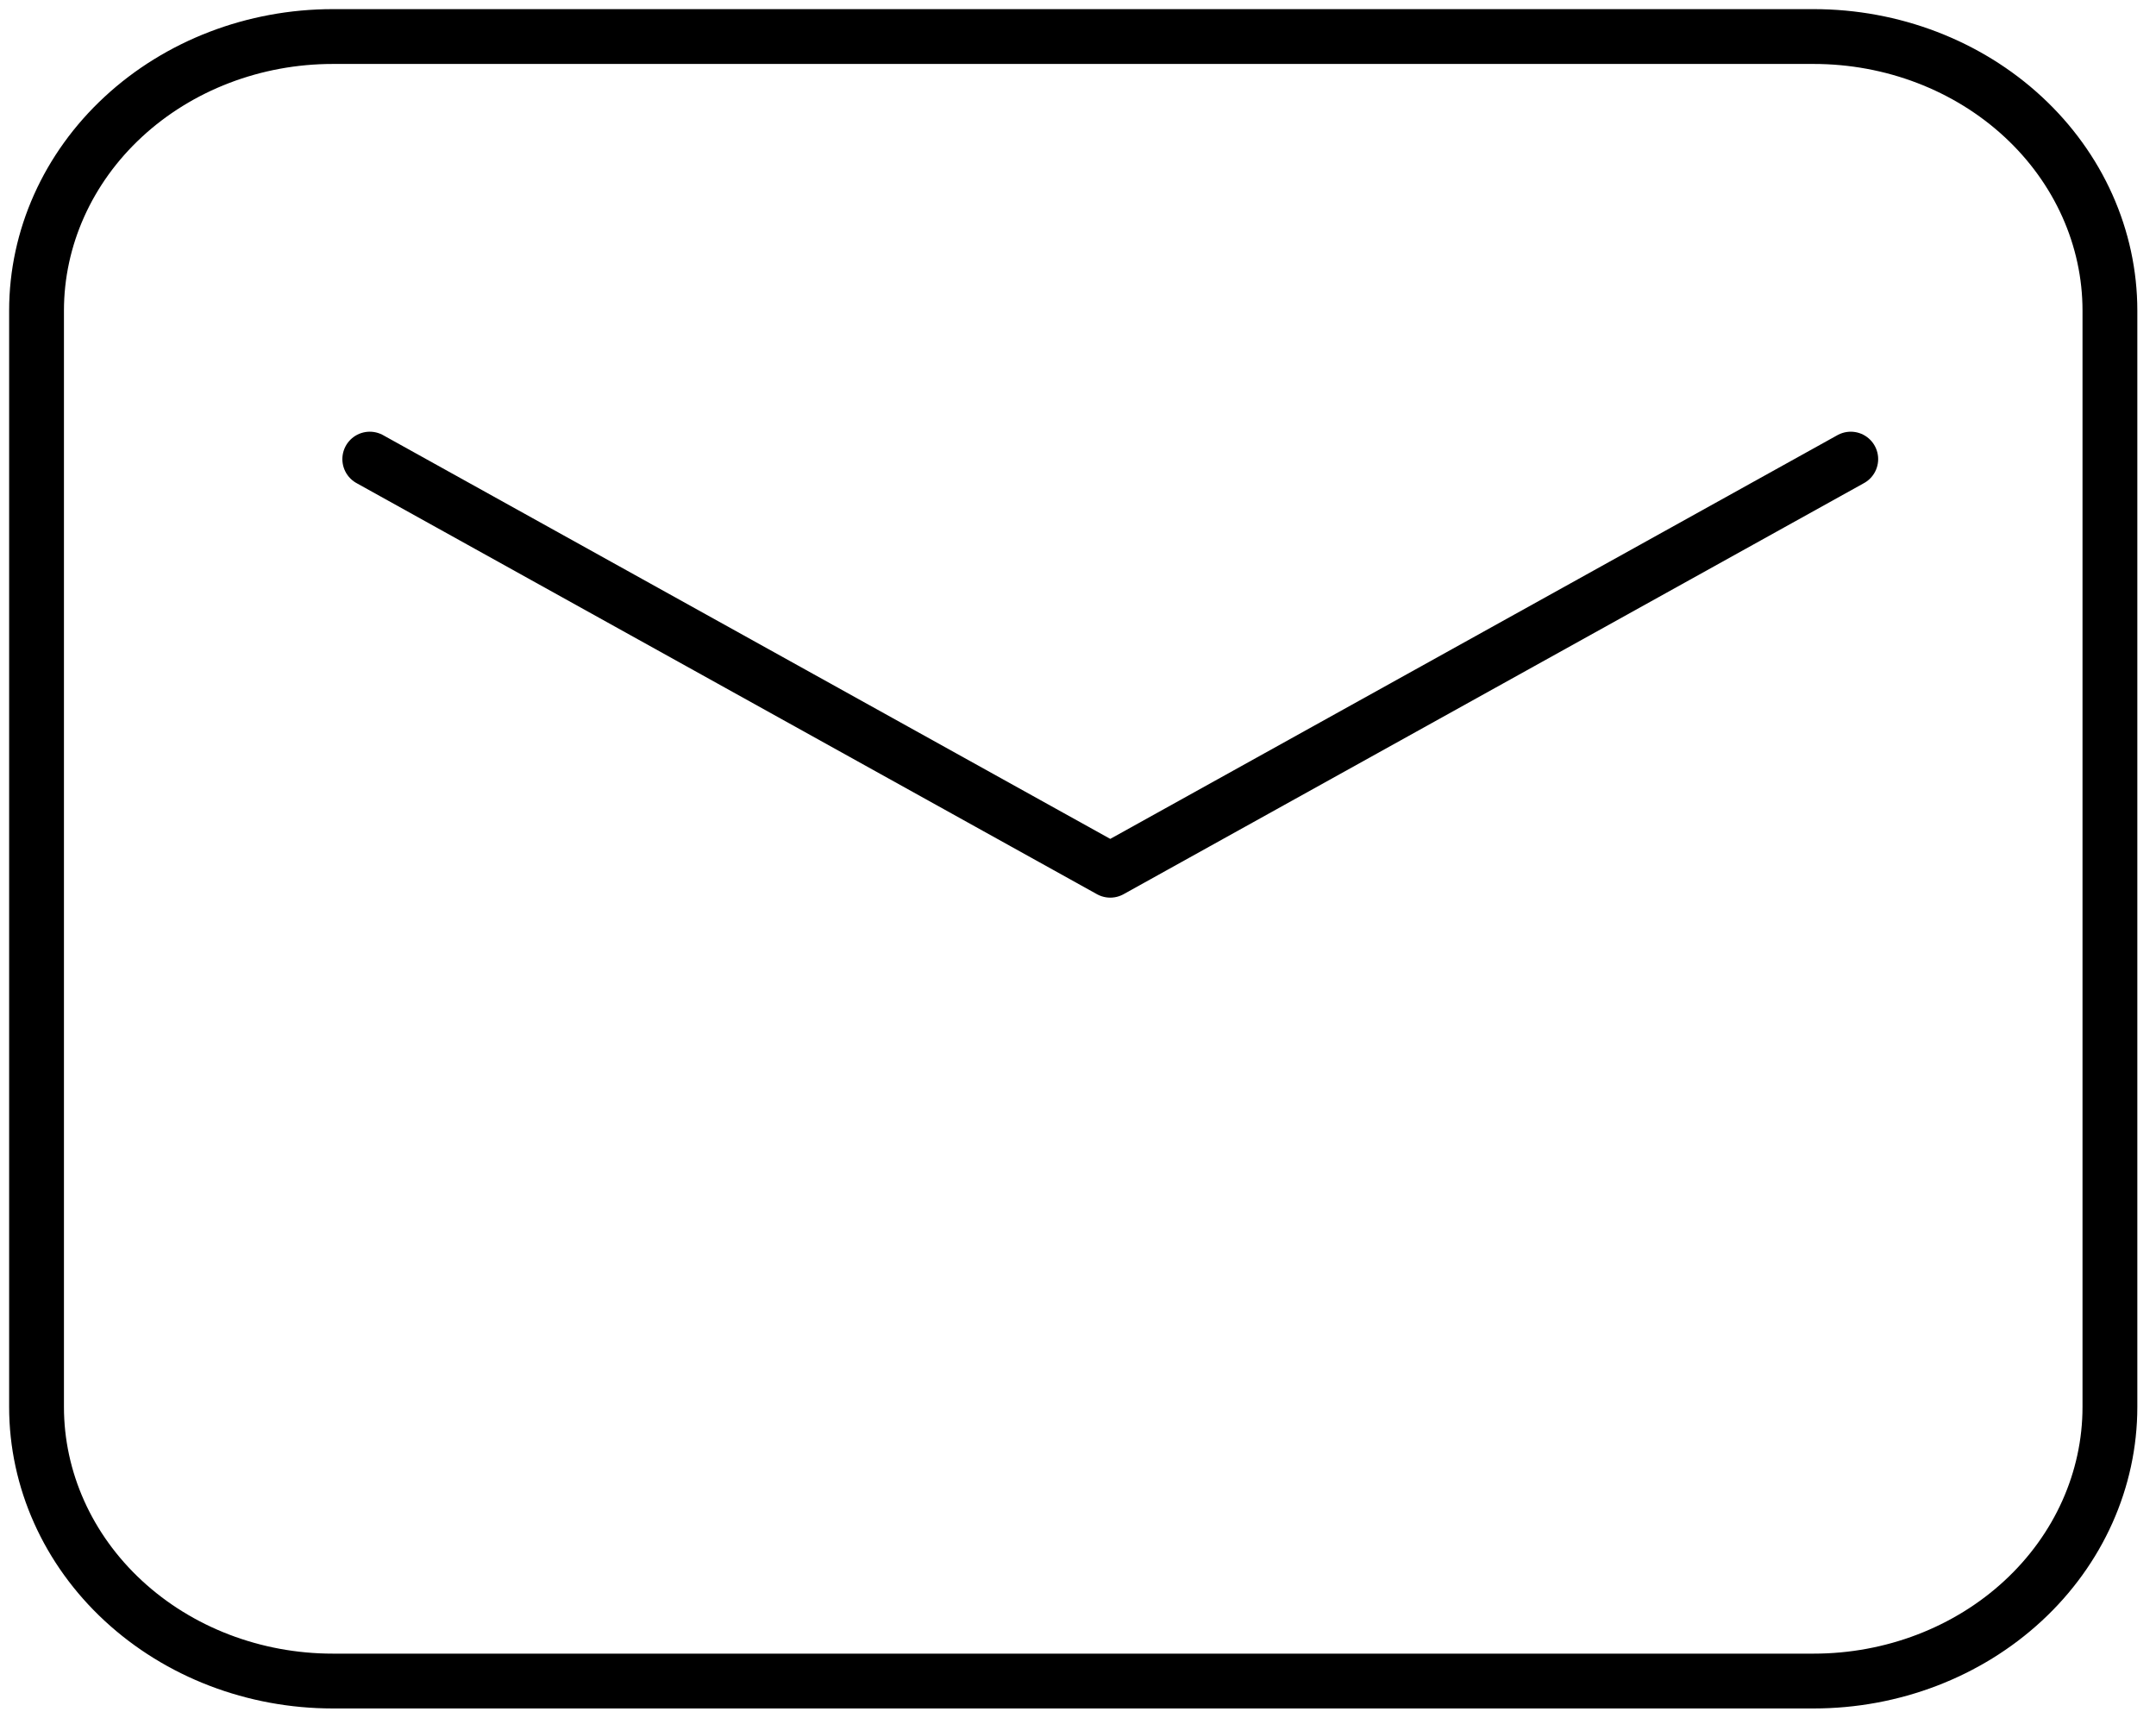 <svg xmlns="http://www.w3.org/2000/svg" width="59" height="47" viewBox="0 0 59 47" fill="none"><path fill-rule="evenodd" clip-rule="evenodd" d="M1 38.5V8.5C1 6.511 1.854 4.603 3.374 3.197C4.894 1.79 6.956 1 9.106 1H49.633C51.783 1 53.845 1.79 55.365 3.197C56.885 4.603 57.739 6.511 57.739 8.5V38.5C57.739 40.489 56.885 42.397 55.365 43.803C53.845 45.21 51.783 46 49.633 46H9.106C6.956 46 4.894 45.21 3.374 43.803C1.854 42.397 1 40.489 1 38.5Z" stroke="black" stroke-width="1.5" stroke-linecap="round" stroke-linejoin="round"></path><path d="M10.119 12.563L30.383 23.813L50.647 12.563" stroke="black" stroke-width="1.5" stroke-linecap="round" stroke-linejoin="round"></path></svg>